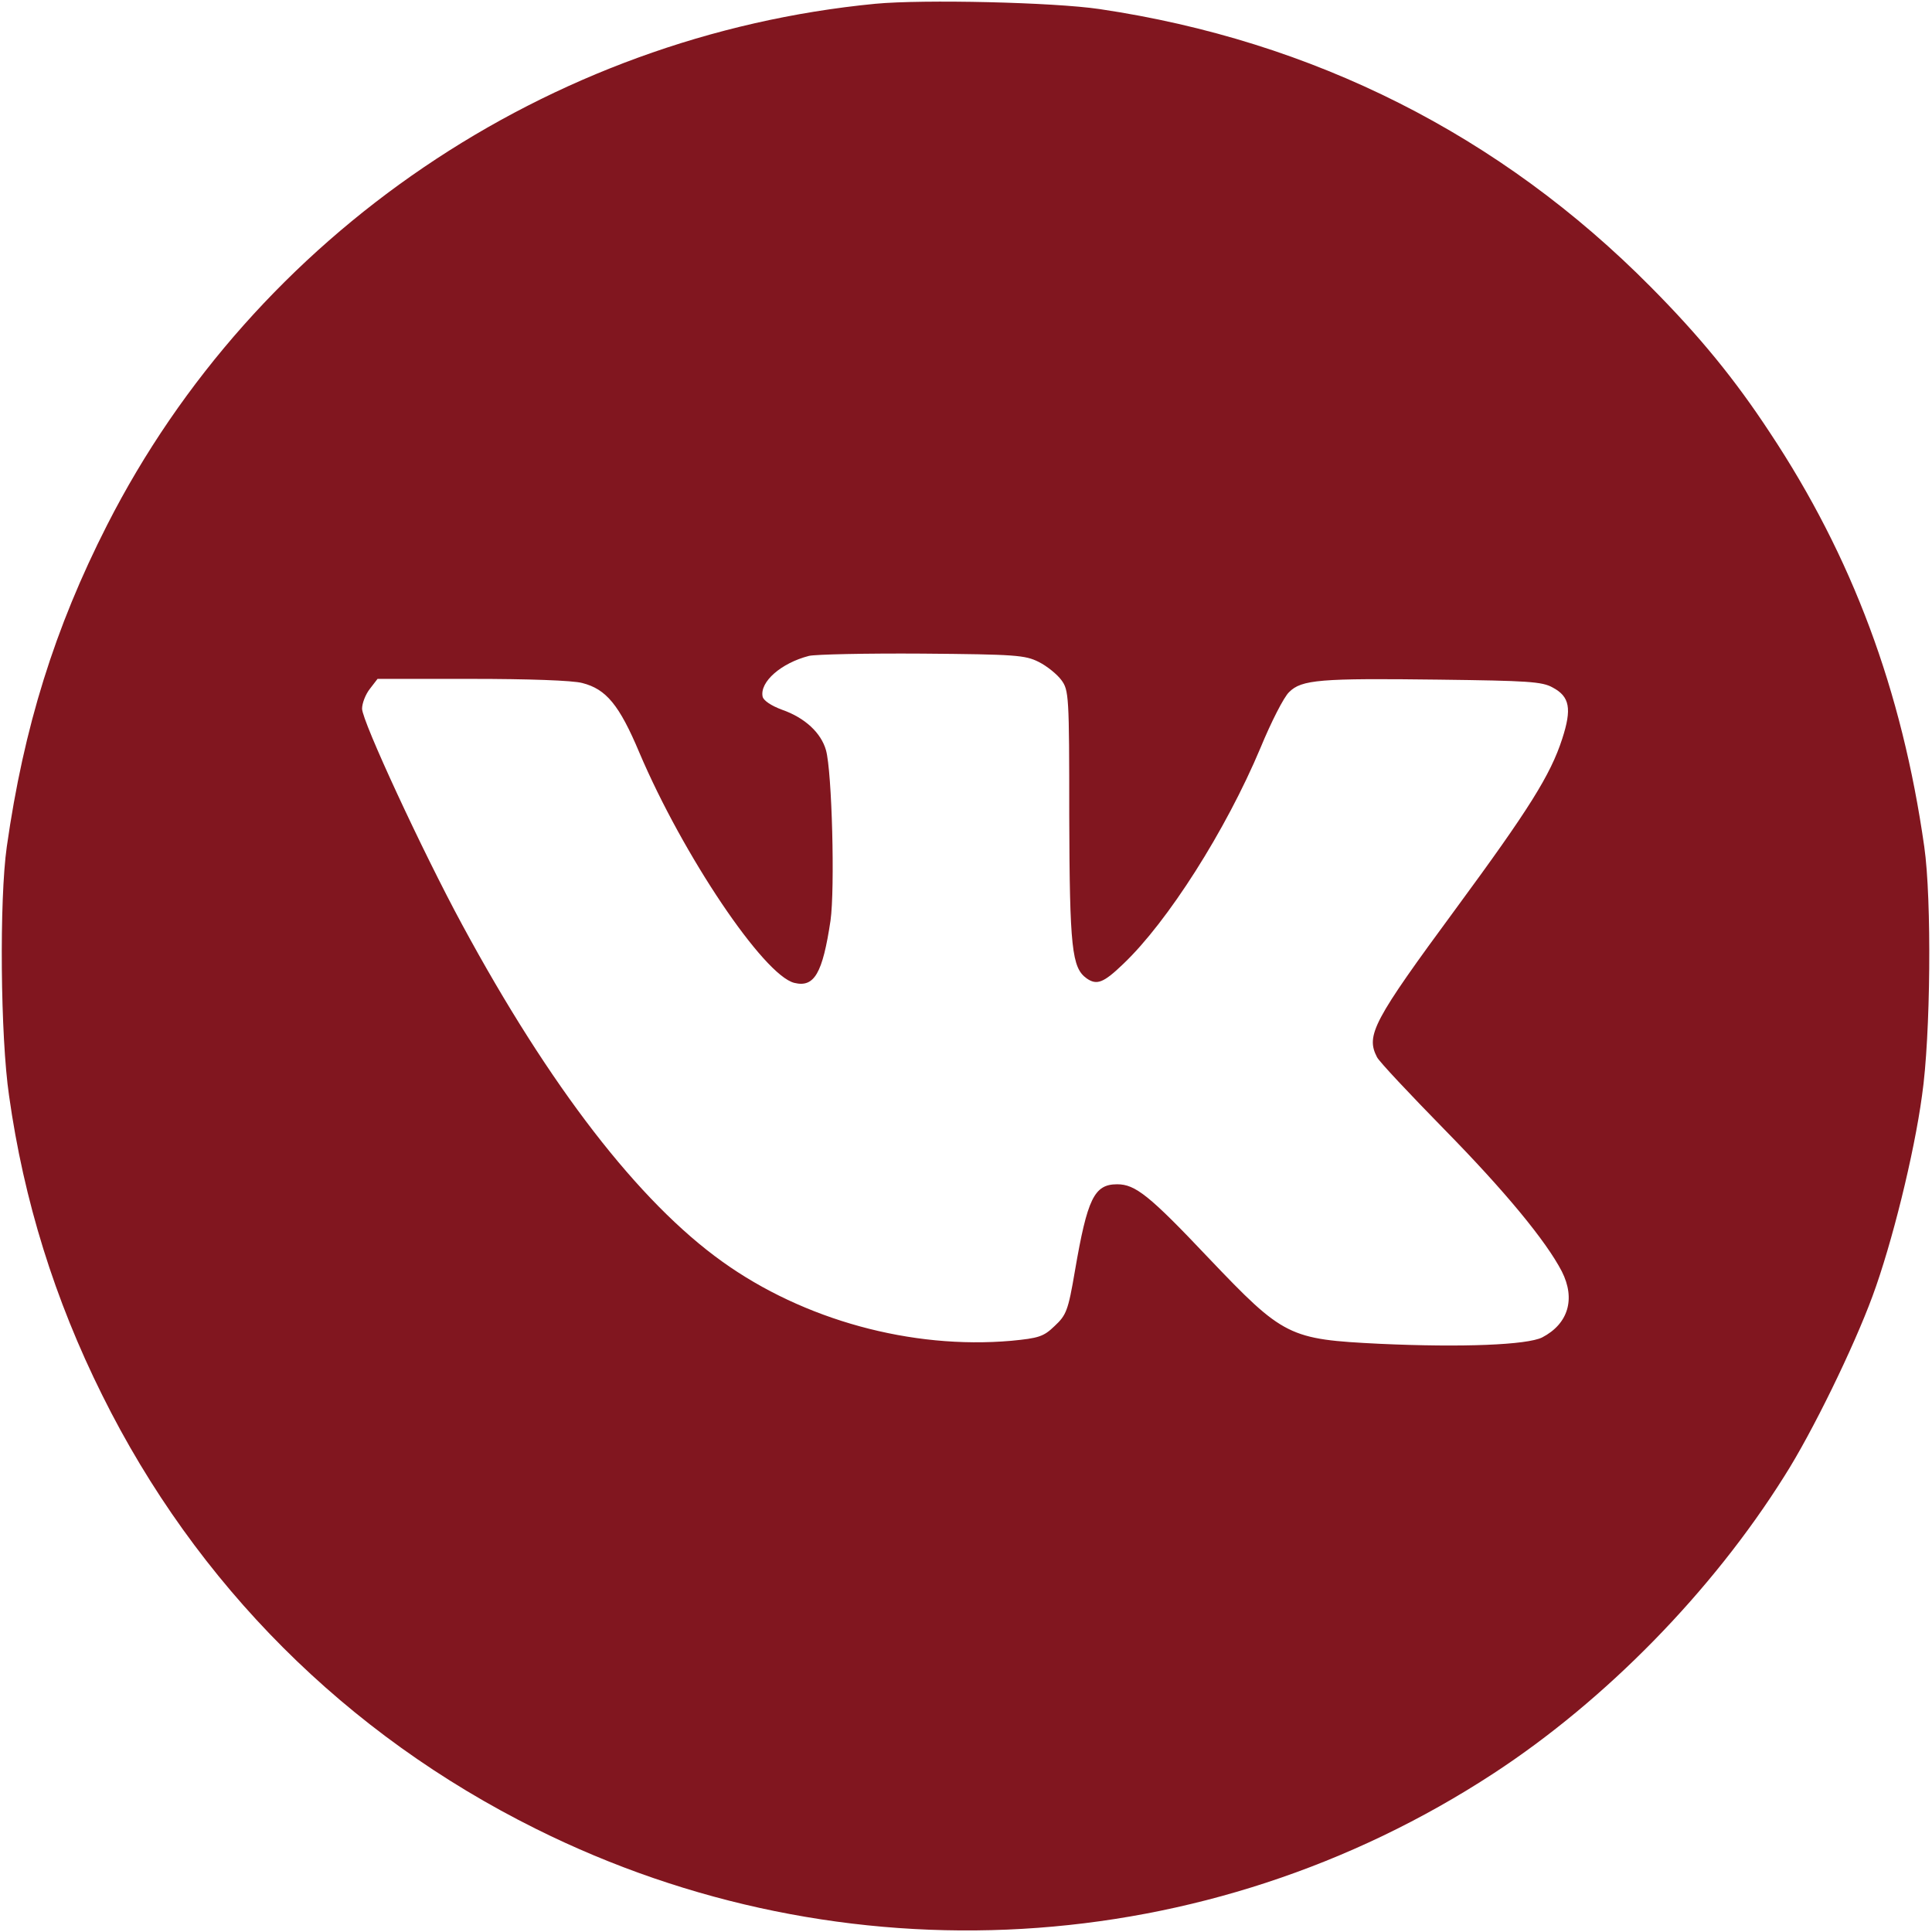 <?xml version="1.0" encoding="UTF-8"?> <svg xmlns="http://www.w3.org/2000/svg" width="683" height="683" viewBox="0 0 683 683" fill="none"><g clip-path="url(#clip0_54_6)"><path d="M309.467 1.333C193.734 12.533 90.267 82.666 37.867 185.6C19.334 222 8.4 257.066 2.4 299.333C-0.266 318 0.134 366.533 3.2 387.333C8.4 424.4 19.334 459.466 36.134 493.2C69.334 560.133 122.4 613.2 189.467 646.533C298.134 700.667 426.667 693.2 528 626.933C567.6 601.067 605.2 562.666 630.8 521.866C640.667 506.4 655.334 476.266 662 458.133C668.8 439.733 676.667 408 679.467 387.333C682.534 366.4 682.934 317.866 680.267 299.333C672.4 244 654.8 196.8 625.6 152.8C613.334 134.133 600.934 118.933 583.6 101.467C530.4 47.733 464.267 14.4 388.667 3.2C372.4 0.8 326.534 -0.267 309.467 1.333ZM367.2 234C370.134 235.466 373.734 238.4 375.2 240.4C377.867 244 378 245.866 378 288.4C378.134 335.2 378.934 342.133 384.134 345.866C387.734 348.4 390.134 347.466 397.067 340.8C412.8 325.866 433.334 293.6 445.6 264.4C449.334 255.333 453.867 246.4 455.734 244.666C460.134 240.266 466.667 239.733 508.667 240.266C540 240.666 545.2 240.933 548.934 243.066C554.934 246.266 555.734 250.533 552.267 261.2C548.134 274 540.4 286.266 514.8 321.066C485.334 361.066 482.8 366 486.8 373.733C487.6 375.333 498.4 386.8 510.667 399.333C532 421.066 546.534 438.666 552.134 449.466C557.067 459.2 554.4 468 545.2 472.8C539.867 475.466 516.934 476.4 487.867 475.066C455.6 473.466 453.867 472.666 427.2 444.666C406.267 422.533 401.334 418.666 394.934 418.666C386.8 418.666 384.4 423.733 380 449.333C377.6 463.466 376.934 464.933 372.8 468.8C368.934 472.533 367.2 473.066 357.467 474C322.267 477.066 284.134 466.666 255.334 446C225.867 424.933 194.4 384.266 163.334 326.8C149.467 301.2 128 254.933 128 250.533C128 248.666 129.2 245.466 130.8 243.466L133.467 240H166.8C186.534 240 202.534 240.533 205.867 241.466C214.267 243.6 218.934 249.2 226 266C241.467 302.4 270 344.8 280.8 347.466C287.867 349.2 290.8 344.133 293.6 325.466C295.2 314.133 294.134 272.8 292 265.2C290.267 259.066 284.534 253.733 276.534 250.933C272.534 249.466 269.867 247.6 269.6 246.266C268.534 241.066 276.134 234.4 286 231.866C288.267 231.333 306.267 230.933 326 231.066C359.067 231.333 362.4 231.6 367.2 234Z" fill="#81161F"></path></g><defs><clipPath id="clip0_54_6"><rect width="682.667" height="682.667" fill="white"></rect></clipPath></defs></svg> 